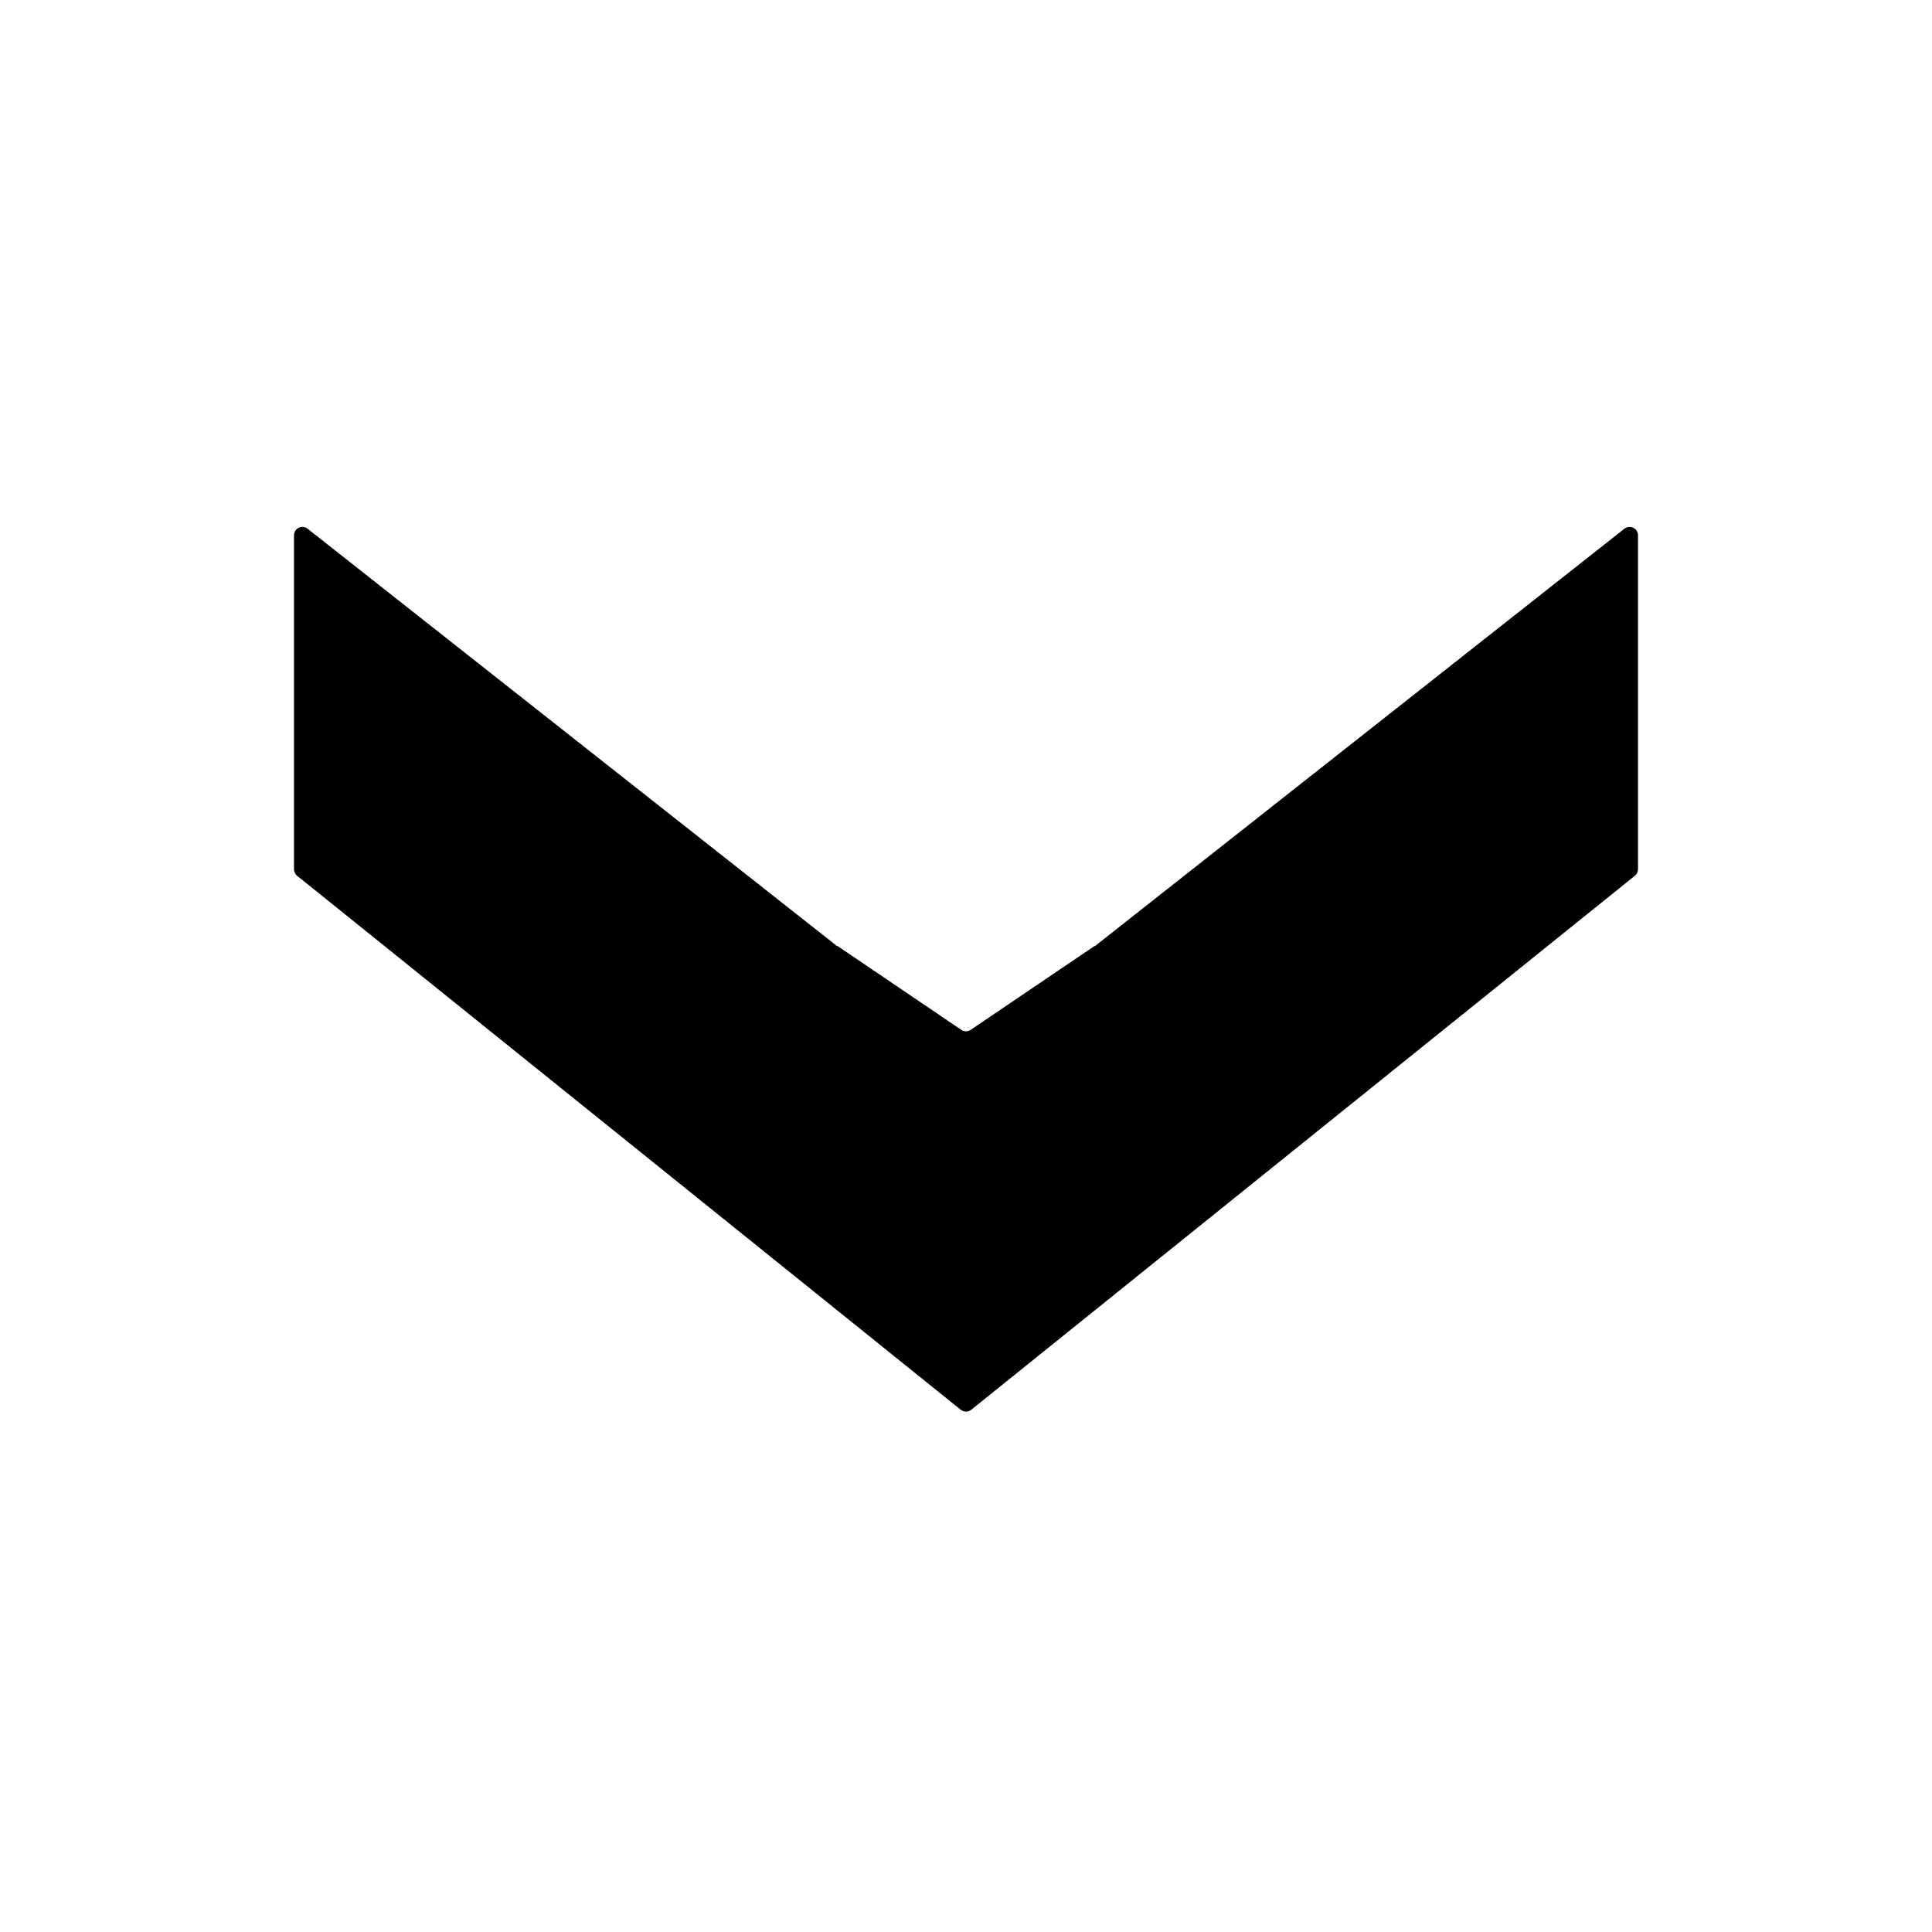 <svg width="46" height="46" viewBox="0 0 46 46" fill="none" xmlns="http://www.w3.org/2000/svg">
<path d="M7 12.746C7 12.579 7.193 12.486 7.324 12.589L19.931 22.527C19.933 22.529 19.935 22.527 19.935 22.525C19.935 22.523 19.937 22.522 19.939 22.523L22.888 24.52C22.956 24.566 23.044 24.566 23.112 24.52L26.061 22.523C26.063 22.522 26.065 22.523 26.065 22.525C26.065 22.527 26.067 22.529 26.069 22.527L38.676 12.589C38.807 12.486 39 12.579 39 12.746L39 20.696C39 20.757 38.973 20.814 38.925 20.852L23.125 33.566C23.052 33.625 22.948 33.625 22.875 33.566L7.075 20.852C7.027 20.814 7 20.757 7 20.696L7 12.746Z" fill="black"/>
</svg>
